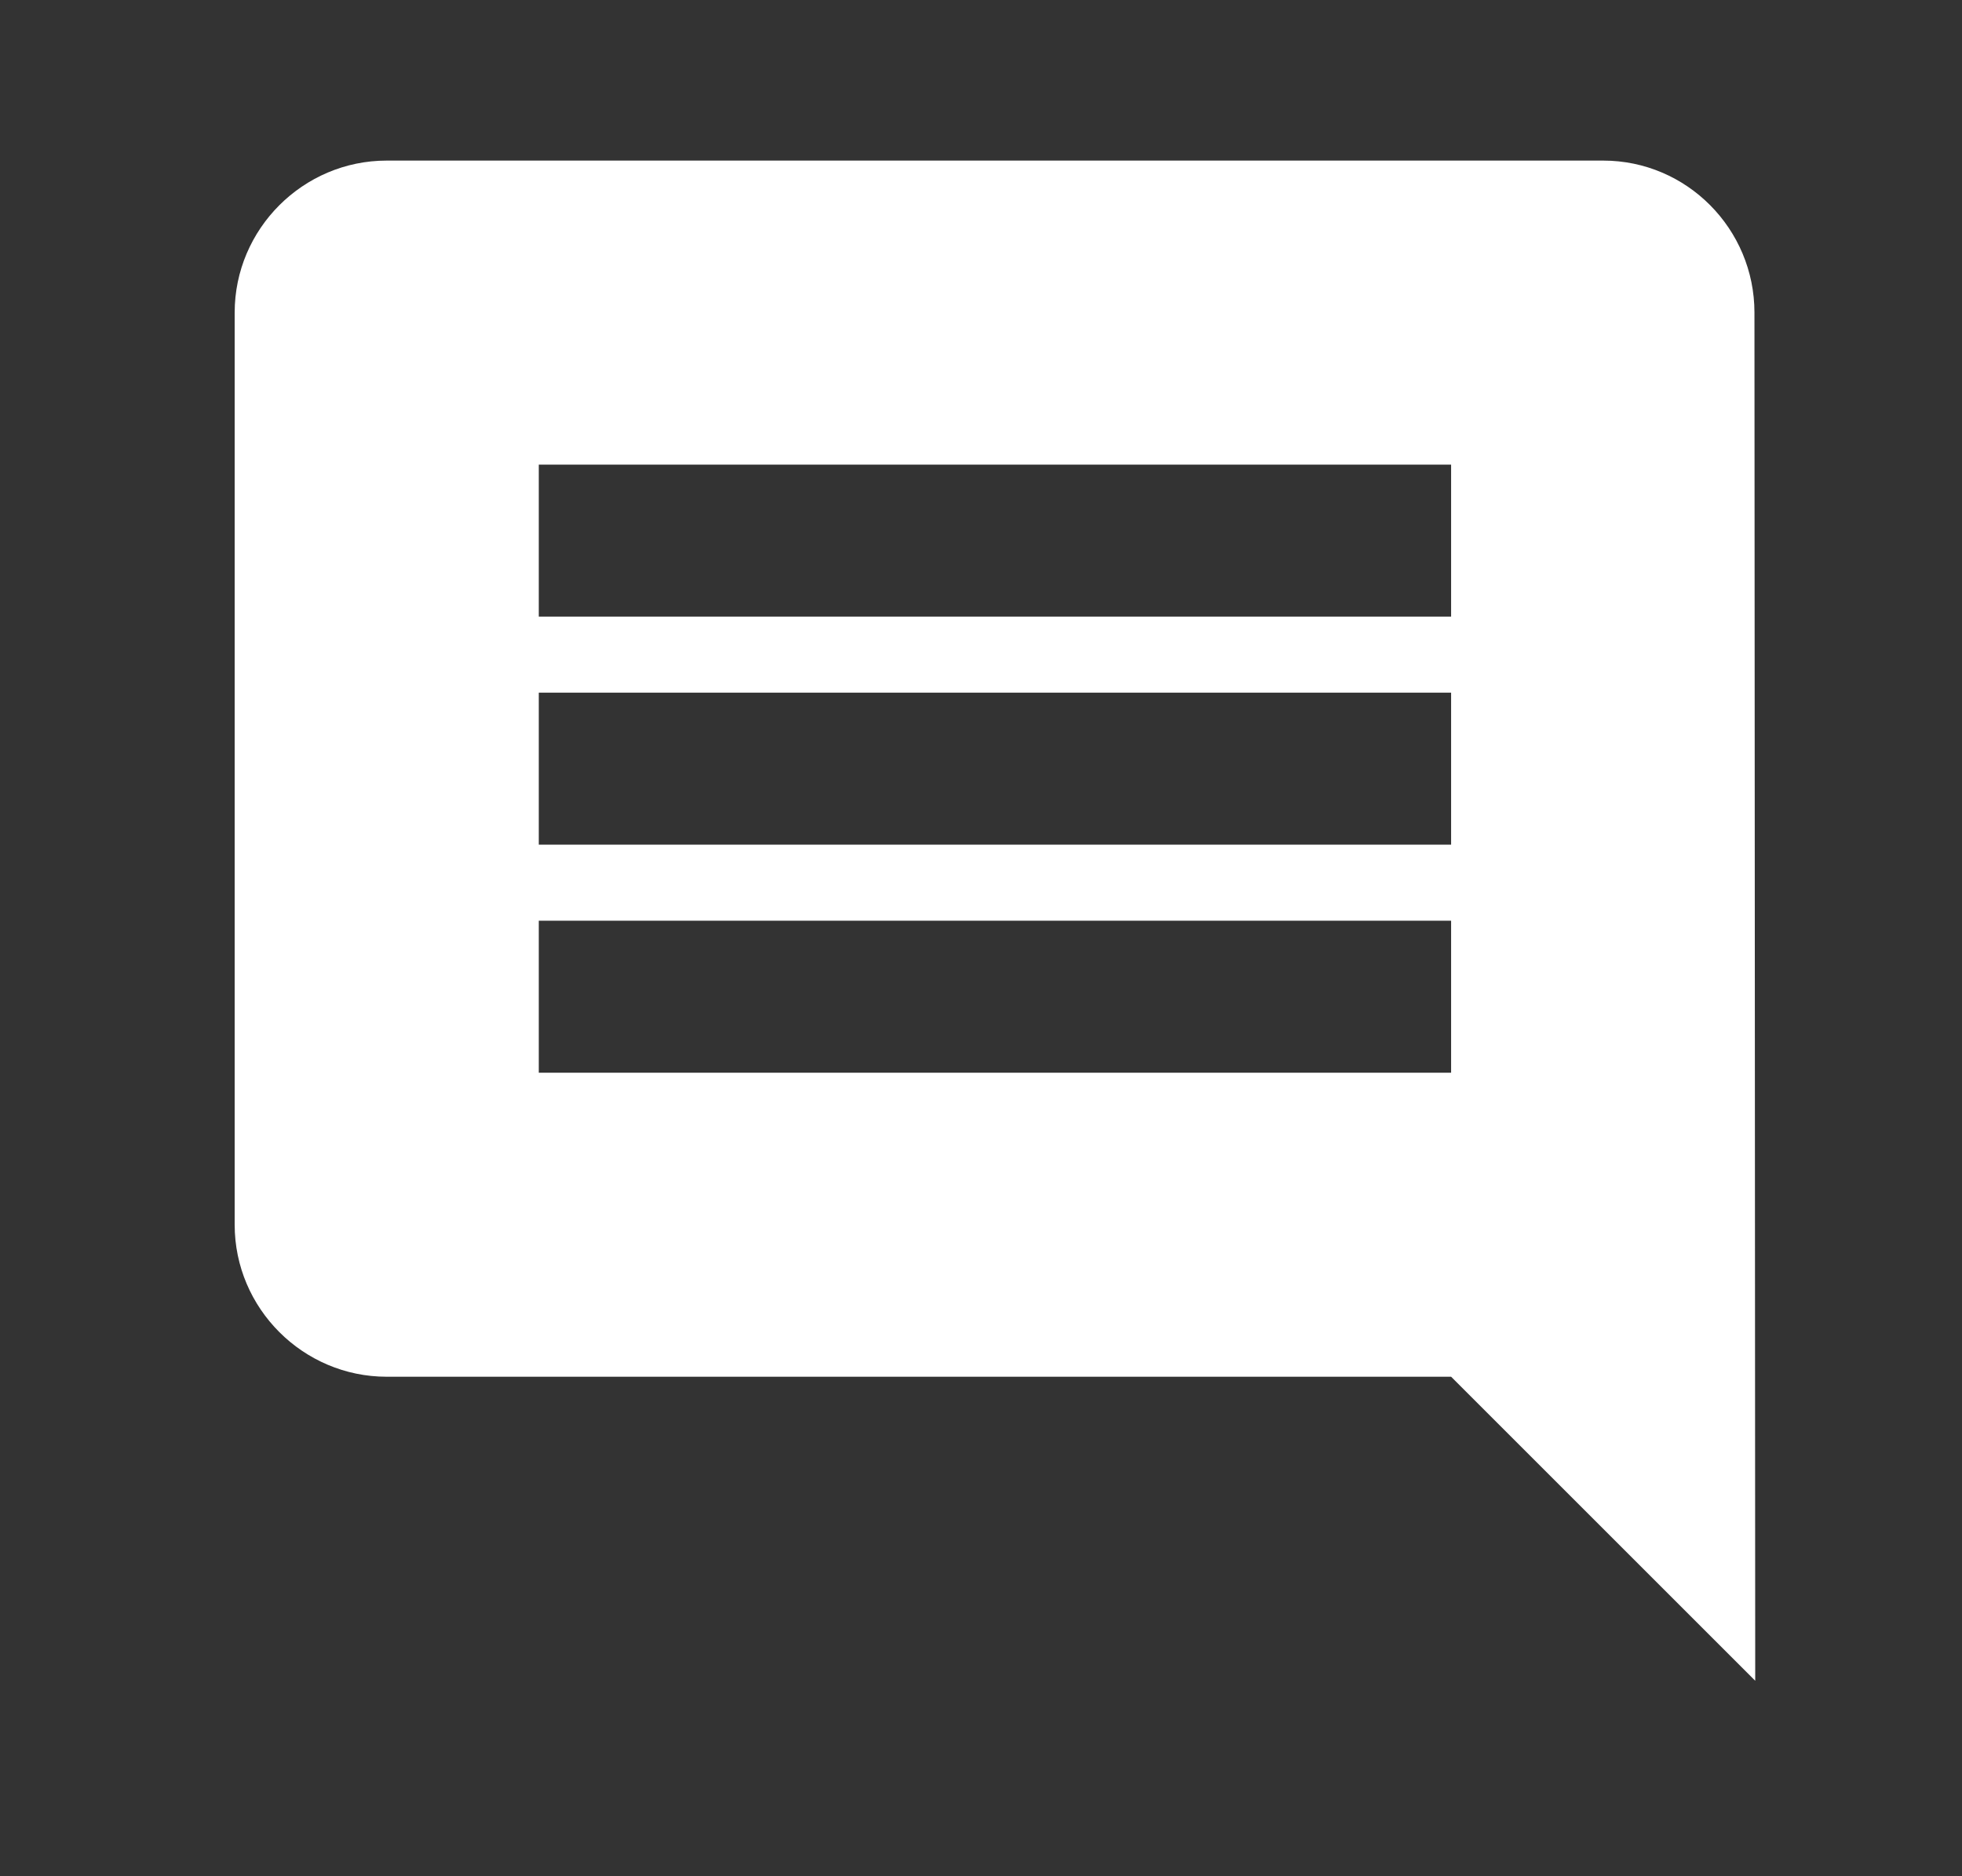 <svg width="23" height="22" viewBox="0 0 23 22" fill="none" xmlns="http://www.w3.org/2000/svg">
<rect x="0" y="0" width="23" height="22" fill="#333333" stroke="none"/>
<g clip-path="url(#clip0_30817_6594)">
<path d="M4.533 1.883H18.794C19.774 1.883 20.567 2.685 20.567 3.665L20.576 19.708L17.011 16.143H4.533C3.553 16.143 2.751 15.341 2.751 14.361V3.665C2.751 2.685 3.553 1.883 4.533 1.883ZM6.316 12.578H17.011V10.796H6.316V12.578ZM6.316 9.904H17.011V8.122H6.316V9.904ZM6.316 7.23H17.011V5.448H6.316V7.23Z" fill="white"/>
</g>
<defs>
<clipPath id="clip0_30817_6594">
<rect width="21.39" height="21.39" fill="white" transform="matrix(-1 0 0 1 22.358 0.106)"/>
</clipPath>
</defs>
</svg>
